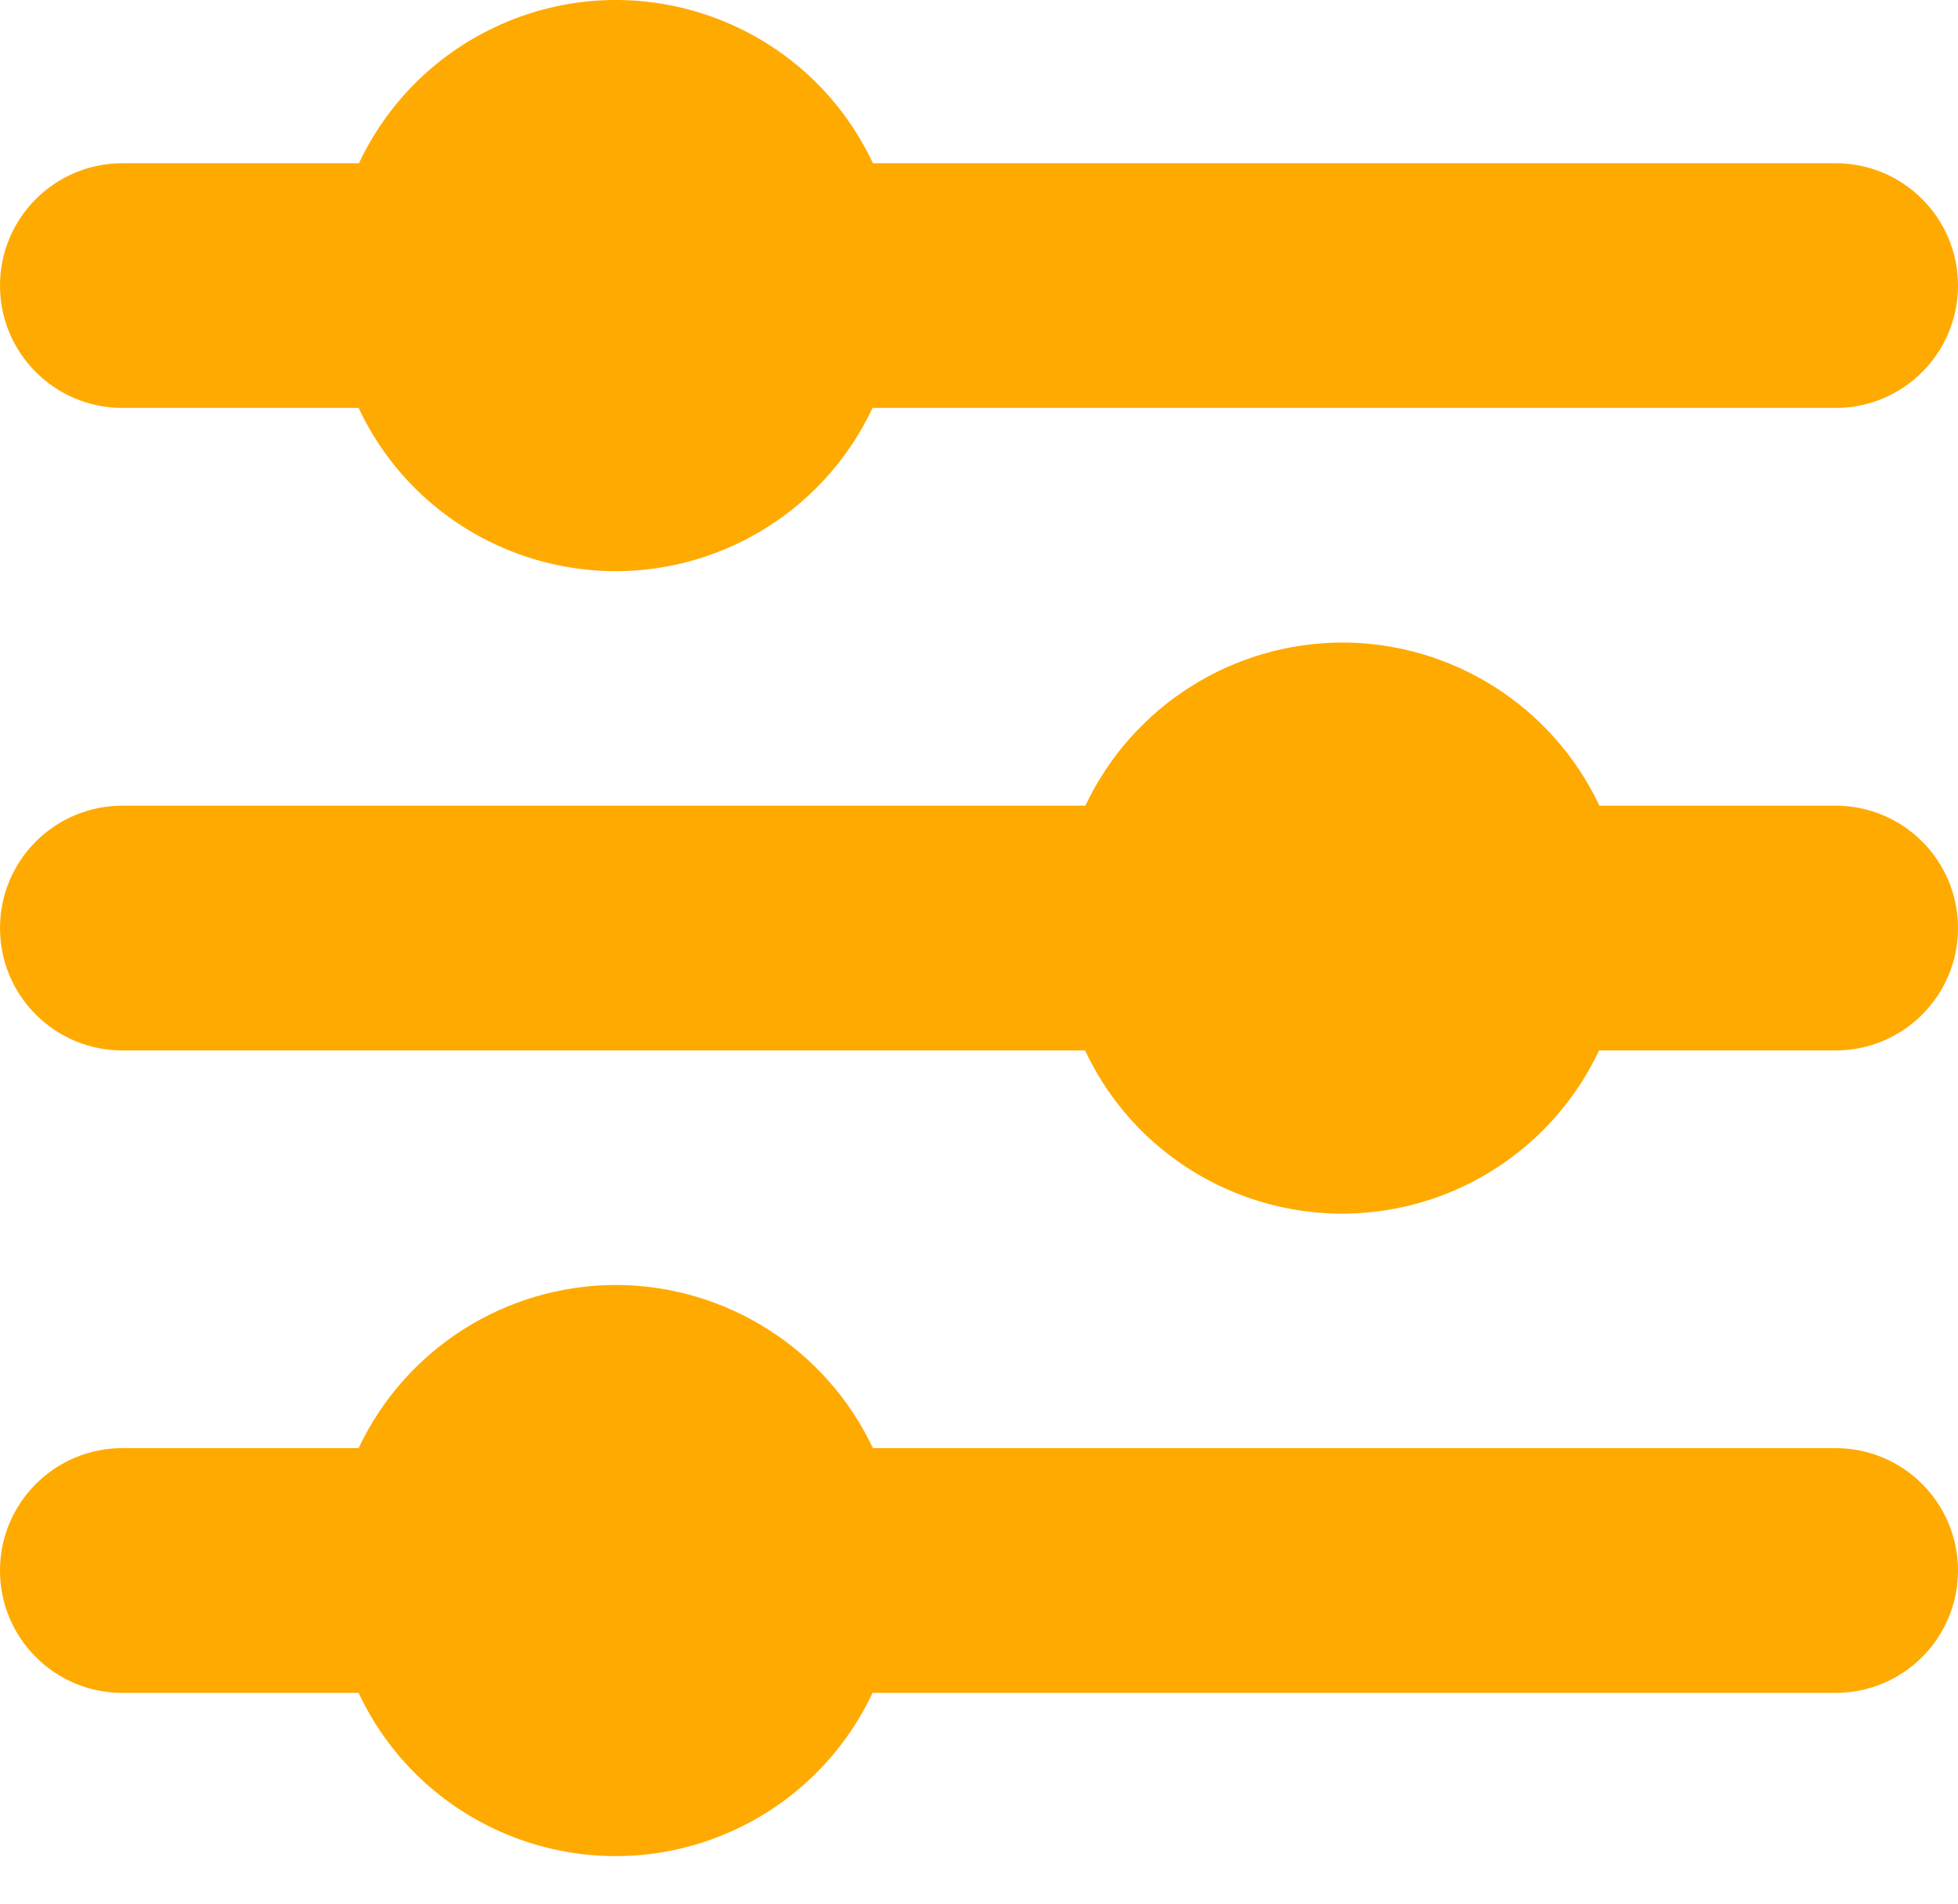 <svg width="36" height="35" viewBox="0 0 36 35" fill="none" xmlns="http://www.w3.org/2000/svg">
<path d="M16.05 3.001C14.823 0.391 11.712 -0.73 9.103 0.498C8.003 1.015 7.117 1.9 6.6 3.001H2.25C1.007 3.001 0 4.008 0 5.25C0 6.493 1.007 7.5 2.25 7.5H6.593C7.82 10.11 10.93 11.231 13.54 10.003C14.64 9.486 15.525 8.601 16.043 7.5H33.75C34.993 7.5 36 6.493 36 5.25C36 4.008 34.993 3.001 33.75 3.001H16.05Z" fill="#FFAA00"/>
<path d="M24.683 11.813C22.66 11.817 20.82 12.984 19.956 14.813H2.25C1.007 14.813 0 15.82 0 17.063C0 18.306 1.007 19.313 2.25 19.313H19.95C21.177 21.923 24.288 23.043 26.897 21.816C27.997 21.298 28.883 20.413 29.4 19.313H33.75C34.993 19.313 36 18.306 36 17.063C36 15.82 34.993 14.813 33.75 14.813H29.407C28.544 12.985 26.704 11.817 24.683 11.813Z" fill="#FFAA00"/>
<path d="M11.318 23.625C9.295 23.63 7.456 24.797 6.593 26.625H2.25C1.007 26.625 0 27.633 0 28.875C0 30.118 1.007 31.125 2.25 31.125H6.593C7.82 33.735 10.93 34.856 13.54 33.628C14.64 33.111 15.525 32.226 16.043 31.125H33.75C34.993 31.125 36 30.118 36 28.875C36 27.633 34.993 26.625 33.75 26.625H16.05C15.185 24.795 13.342 23.627 11.318 23.625Z" fill="#FFAA00"/>
</svg>
